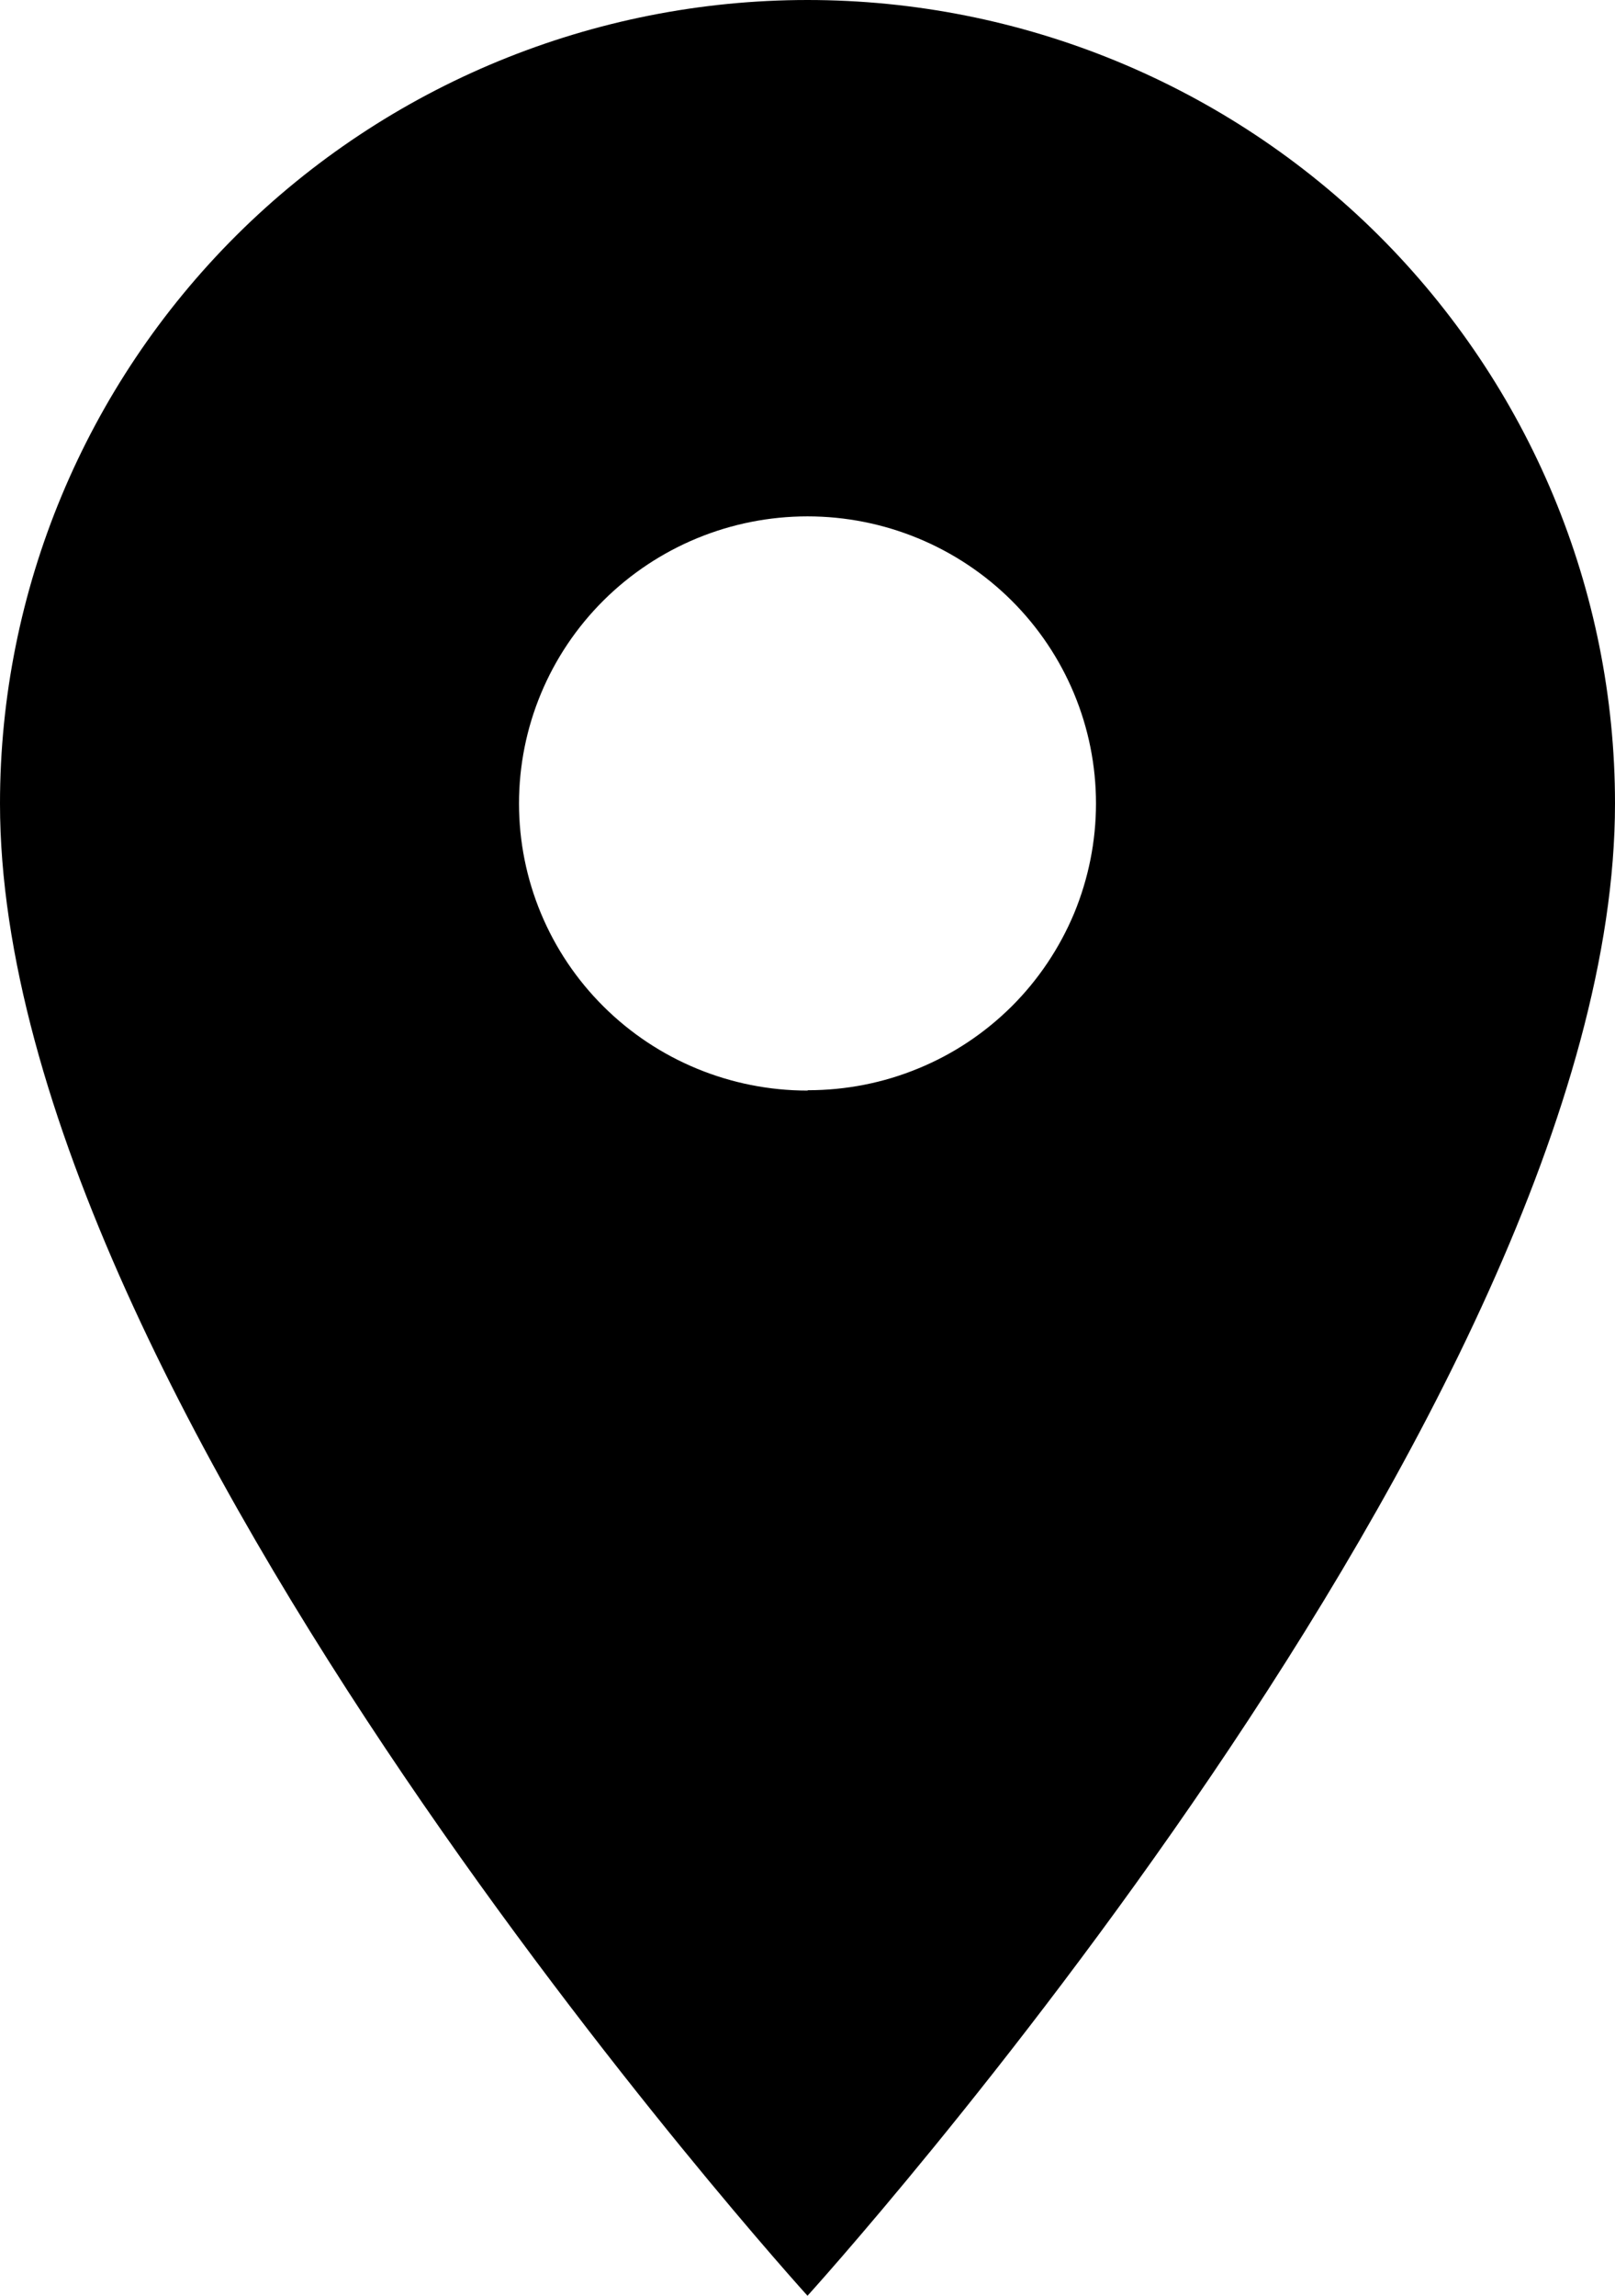 <svg width="19" height="27" viewBox="0 0 19 27" fill="none" xmlns="http://www.w3.org/2000/svg">
<path d="M9.5 12.826C8.601 12.826 7.737 12.471 7.1 11.837C6.463 11.204 6.106 10.346 6.106 9.45C6.106 8.553 6.463 7.696 7.1 7.062C7.737 6.429 8.599 6.073 9.5 6.073C10.401 6.073 11.263 6.429 11.9 7.062C12.537 7.696 12.894 8.553 12.894 9.45C12.894 9.893 12.806 10.332 12.637 10.741C12.466 11.15 12.216 11.523 11.903 11.835C11.587 12.149 11.214 12.398 10.803 12.566C10.392 12.736 9.951 12.822 9.505 12.822L9.5 12.826ZM9.5 0C6.98 0 4.563 0.996 2.782 2.767C1.002 4.541 0 6.943 0 9.45C0 16.537 9.5 27 9.5 27C9.5 27 19 16.537 19 9.45C19 6.943 17.998 4.541 16.218 2.767C14.437 0.996 12.02 0 9.5 0Z" fill="black"/>
</svg>

